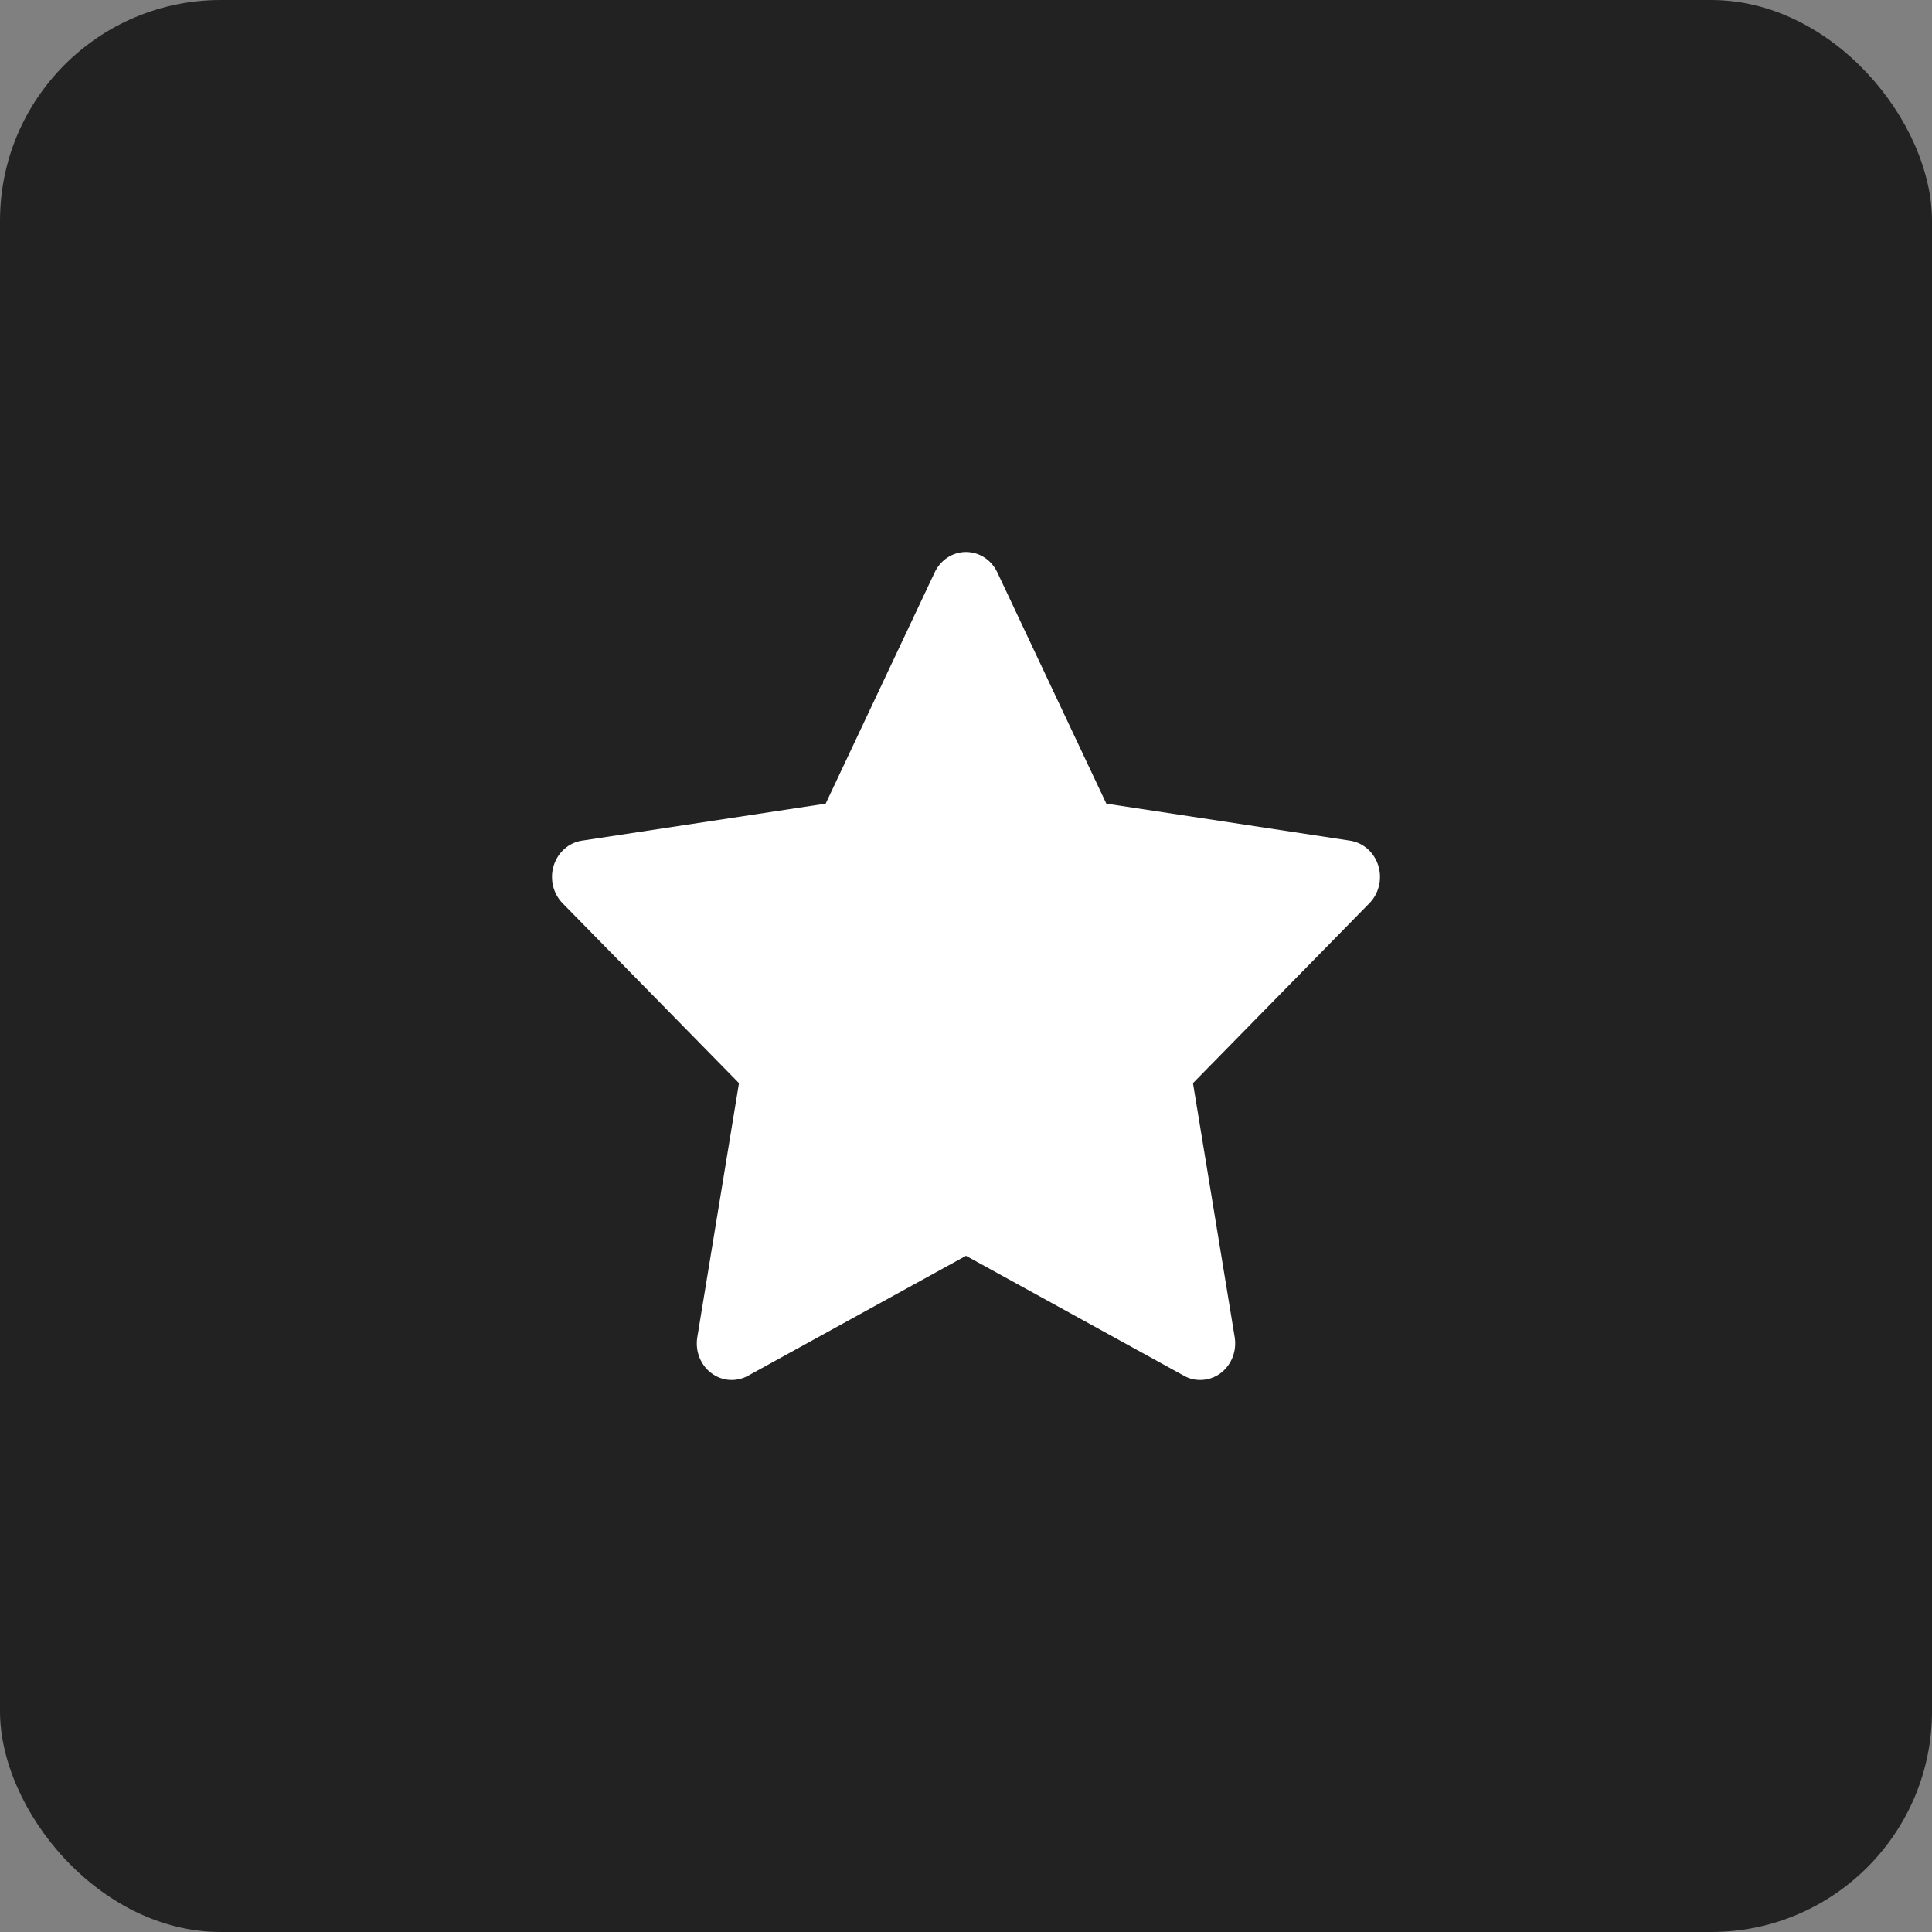 <?xml version="1.0" encoding="UTF-8"?> <svg xmlns="http://www.w3.org/2000/svg" width="70" height="70" viewBox="0 0 70 70" fill="none"><rect x="0" y="0" width="70" height="70" fill="#808080" stroke="none"/><rect width="70" height="70" rx="8" fill="#222222"></rect><path fill-rule="evenodd" clip-rule="evenodd" d="M36.136 20.742L40.085 29.118L48.917 30.459C49.394 30.533 49.789 30.883 49.938 31.363C50.087 31.843 49.963 32.37 49.618 32.724L43.224 39.244L44.736 48.454C44.815 48.951 44.619 49.452 44.23 49.749C44.013 49.913 43.752 50.001 43.485 49.999C43.28 50.002 43.079 49.949 42.898 49.847L35 45.5L27.101 49.847C26.675 50.082 26.159 50.044 25.769 49.748C25.379 49.452 25.183 48.951 25.264 48.454L26.775 39.244L20.381 32.724C20.037 32.37 19.913 31.843 20.062 31.363C20.211 30.883 20.606 30.533 21.083 30.459L29.915 29.118L33.864 20.742C34.076 20.288 34.517 20 35 20C35.483 20 35.924 20.288 36.136 20.742Z" fill="white"></path></svg> 